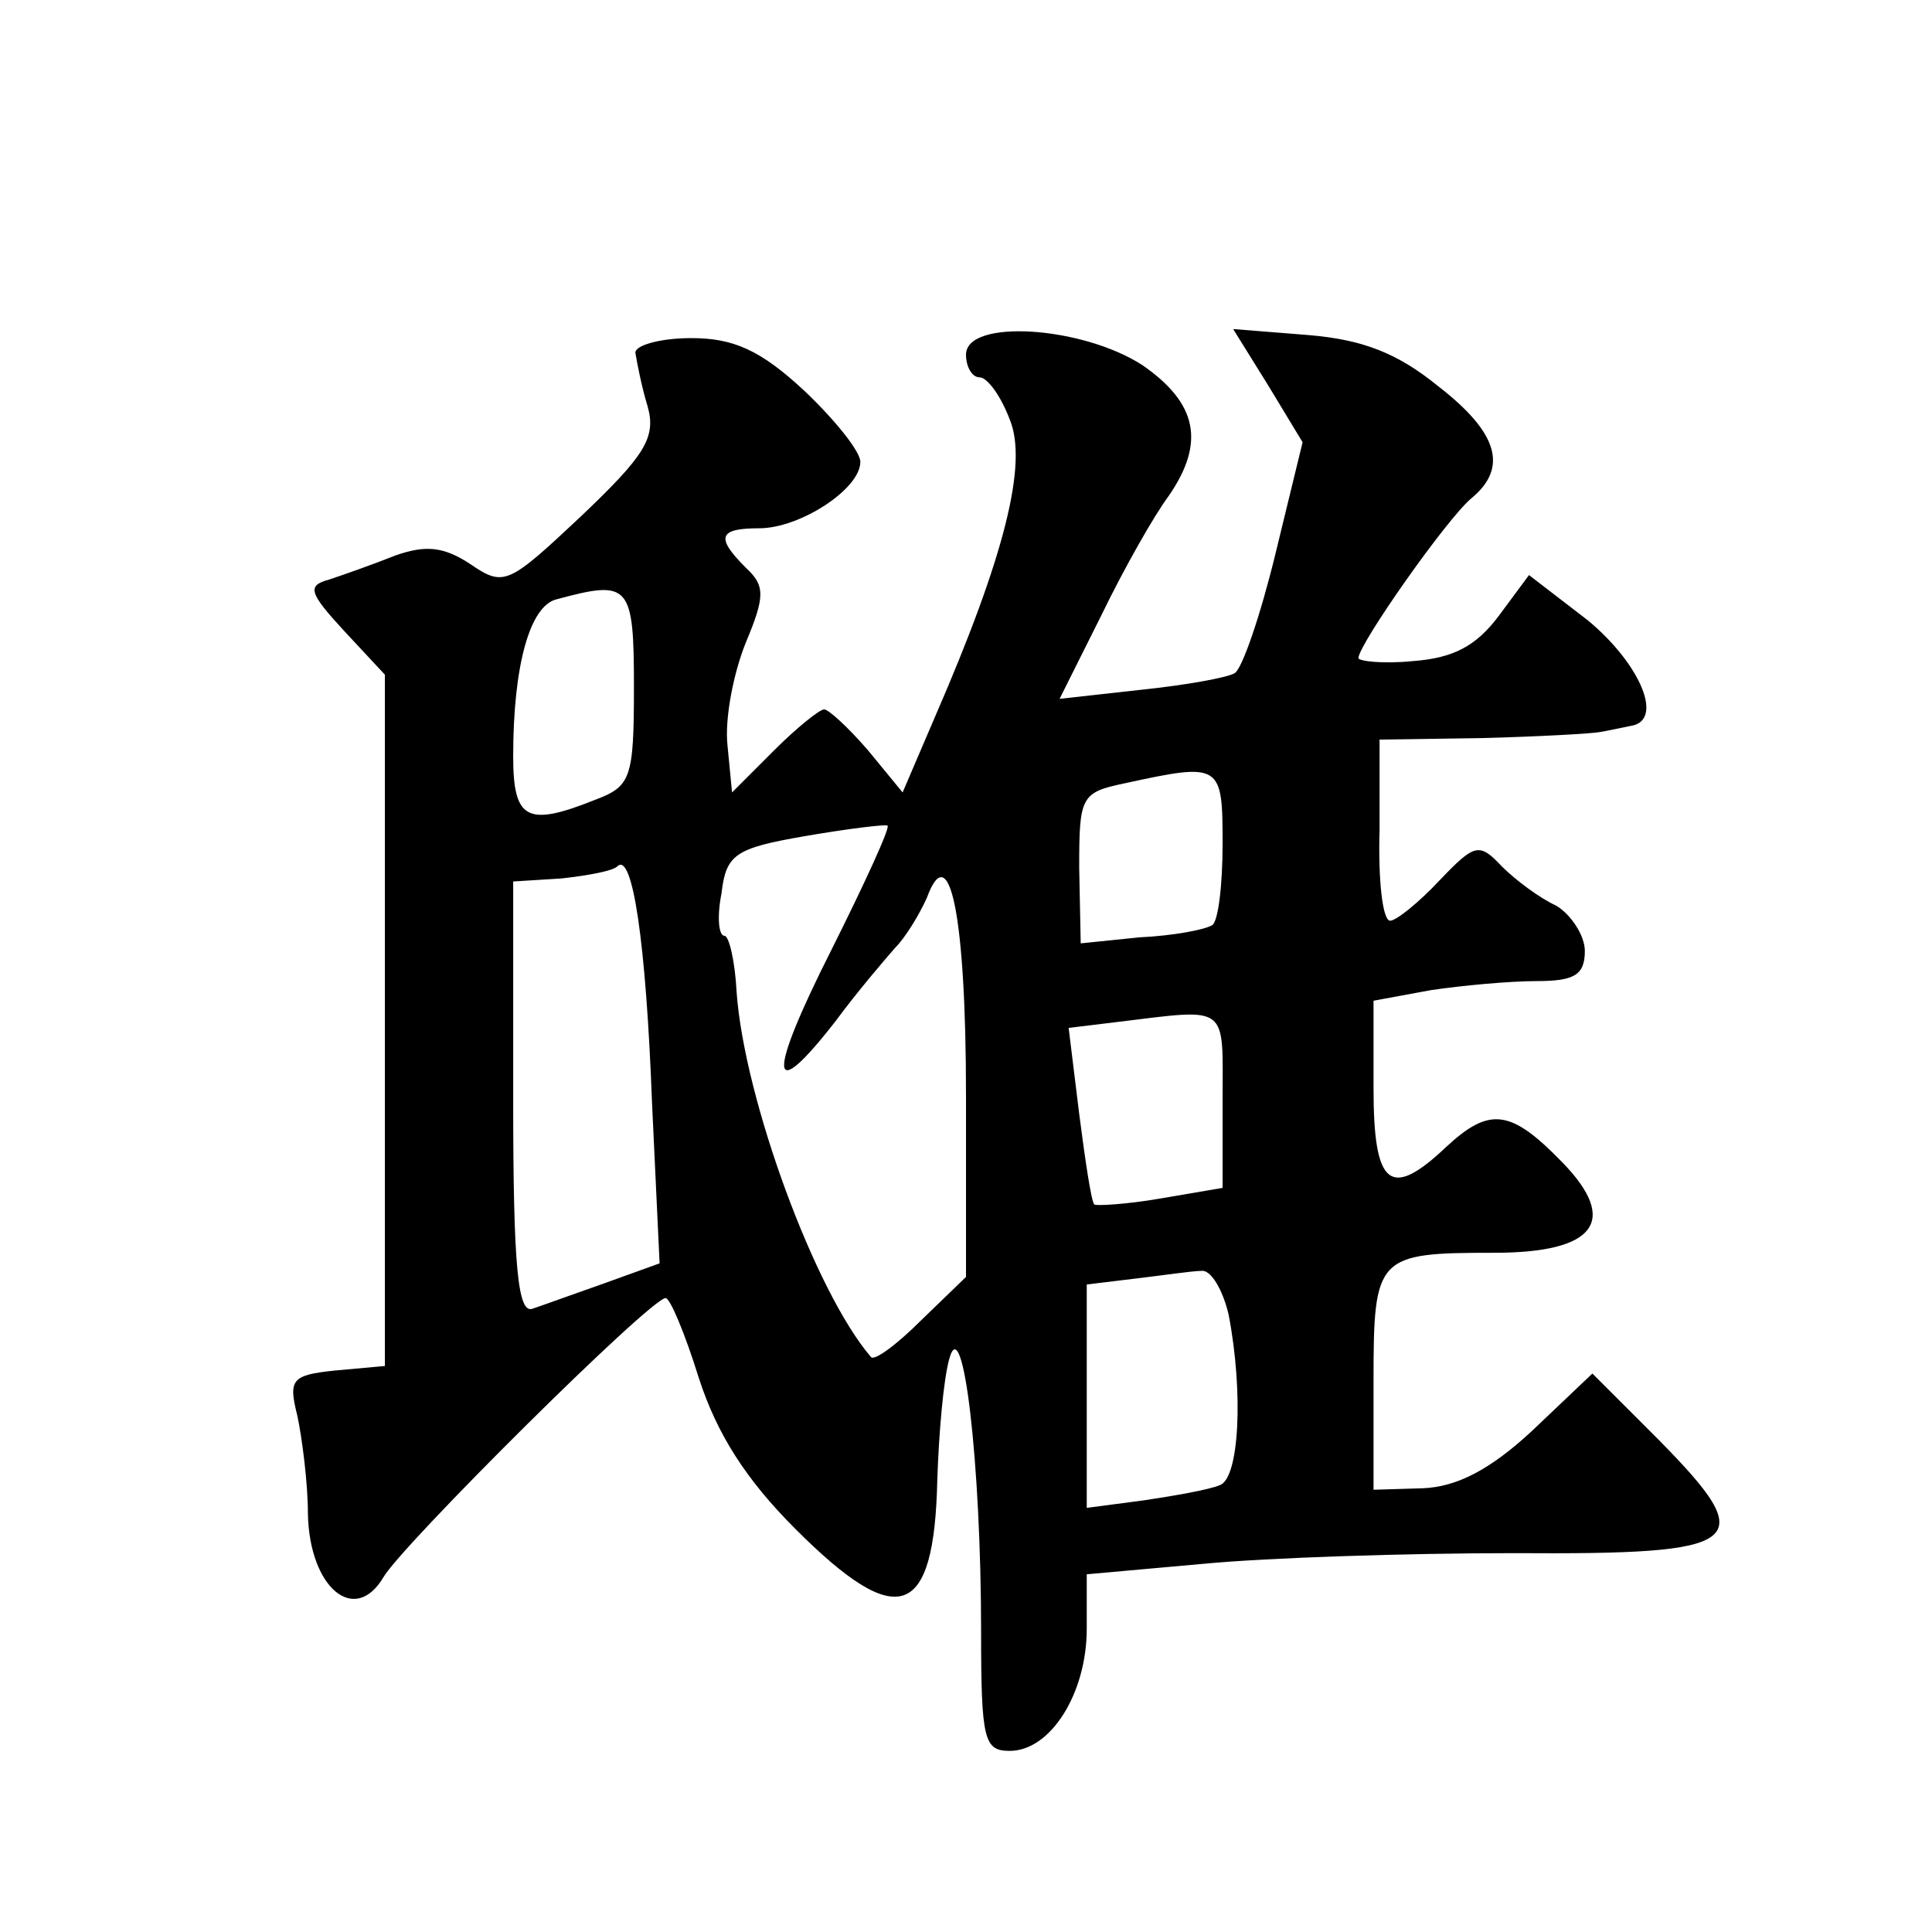 <?xml version="1.0" standalone="no"?>
<!DOCTYPE svg PUBLIC "-//W3C//DTD SVG 20010904//EN"
 "http://www.w3.org/TR/2001/REC-SVG-20010904/DTD/svg10.dtd">
<svg version="1.0" xmlns="http://www.w3.org/2000/svg"
 width="128pt" height="128pt" viewBox="0 0 128 128"
 preserveAspectRatio="xMidYMid meet">
<g transform="translate(0,128) scale(0.1,-0.1)"
fill="#0" stroke="none">
<path d="M421 1046 c1 -6 4 -22 8 -35 6 -21 -2 -33 -44 -73 -48 -45 -51 -47 -73
-32 -18 12 -30 13 -50 6 -15 -6 -35 -13 -44 -16 -15 -4 -13 -9 10 -34 l27 -29 0
-229 0 -229 -33 -3 c-29 -3 -31 -6 -25 -30 3 -14 7 -44 7 -65 1 -49 31 -74 50 -42
12 21 177 185 187 185 3 0 13 -24 22 -53 12 -37 31 -67 64 -100 68 -68 92 -60 94
33 1 30 4 66 8 80 9 32 21 -69 21 -181 0 -72 2 -79 19 -79 27 0 51 38 51 81 l0
36 78 7 c42 4 134 7 205 7 154 -1 164 6 96 75 l-44 44 -40 -38 c-28 -26 -50 -37
-72 -38 l-33 -1 0 72 c0 83 2 85 80 85 67 0 83 21 45 60 -34 35 -48 37 -77 10 -37
-35 -48 -26 -48 39 l0 58 38 7 c20 3 52 6 70 6 25 0 32 4 32 20 0 10 -9 24 -19
30 -11 5 -27 17 -36 26 -15 16 -18 15 -41 -9 -14 -15 -29 -27 -33 -27 -5 0 -8 27
-7 60 l0 60 68 1 c38 1 73 3 78 4 6 1 15 3 20 4 23 3 7 41 -28 70 l-39 30 -20 -27
c-15 -20 -30 -28 -57 -30 -20 -2 -36 0 -36 2 0 9 59 93 75 106 24 20 18 43 -22
74 -27 22 -50 31 -86 34 l-50 4 23 -37 23 -38 -18 -74 c-10 -41 -22 -76 -27 -79
-5 -3 -33 -8 -62 -11 l-54 -6 28 56 c15 31 35 66 44 78 25 36 19 62 -17 87 -40
26 -117 31 -117 7 0 -8 4 -15 9 -15 5 0 14 -12 20 -28 12 -29 -3 -90 -50 -198 l-21
-49 -23 28 c-13 15 -26 27 -29 27 -3 0 -18 -12 -33 -27 l-28 -28 -3 31 c-2 18 4
48 12 68 13 31 13 38 0 50 -20 20 -18 26 9 26 27 0 67 26 67 44 0 7 -17 28 -37
47 -29 27 -47 35 -75 35 -21 0 -38 -5 -37 -10z m-1 -221 c0 -61 -2 -66 -26 -75
-45 -18 -54 -13 -54 29 0 60 11 100 29 104 48 13 51 10 51 -58z m390 -104 c0 -28
-3 -52 -7 -54 -5 -3 -26 -7 -48 -8 l-39 -4 -1 50 c0 47 1 50 30 56 64 14 65 13
65 -40z m-259 -70 c-43 -85 -42 -105 3 -47 14 19 32 40 39 48 7 7 16 22 21 33 15
41 26 -11 26 -131 l0 -120 -30 -29 c-16 -16 -31 -27 -33 -24 -37 43 -84 171 -89
242 -1 20 -5 37 -8 37 -4 0 -5 13 -2 28 3 26 9 30 55 38 29 5 54 8 55 7 2 -1 -15
-38 -37 -82z m-119 -102 l5 -106 -36 -13 c-20 -7 -42 -15 -48 -17 -10 -4 -13 28
-13 139 l0 144 32 2 c18 2 34 5 37 8 10 10 19 -50 23 -157z m378 2 l0 -58 -41 -7
c-23 -4 -43 -5 -44 -4 -2 2 -6 29 -10 60 l-7 57 33 4 c74 9 69 12 69 -52z m4 -142
c10 -52 7 -109 -6 -113 -7 -3 -30 -7 -50 -10 l-38 -5 0 74 0 74 33 4 c17 2 37 5
43 5 6 1 14 -12 18 -29z"/>
</g>
</svg>
